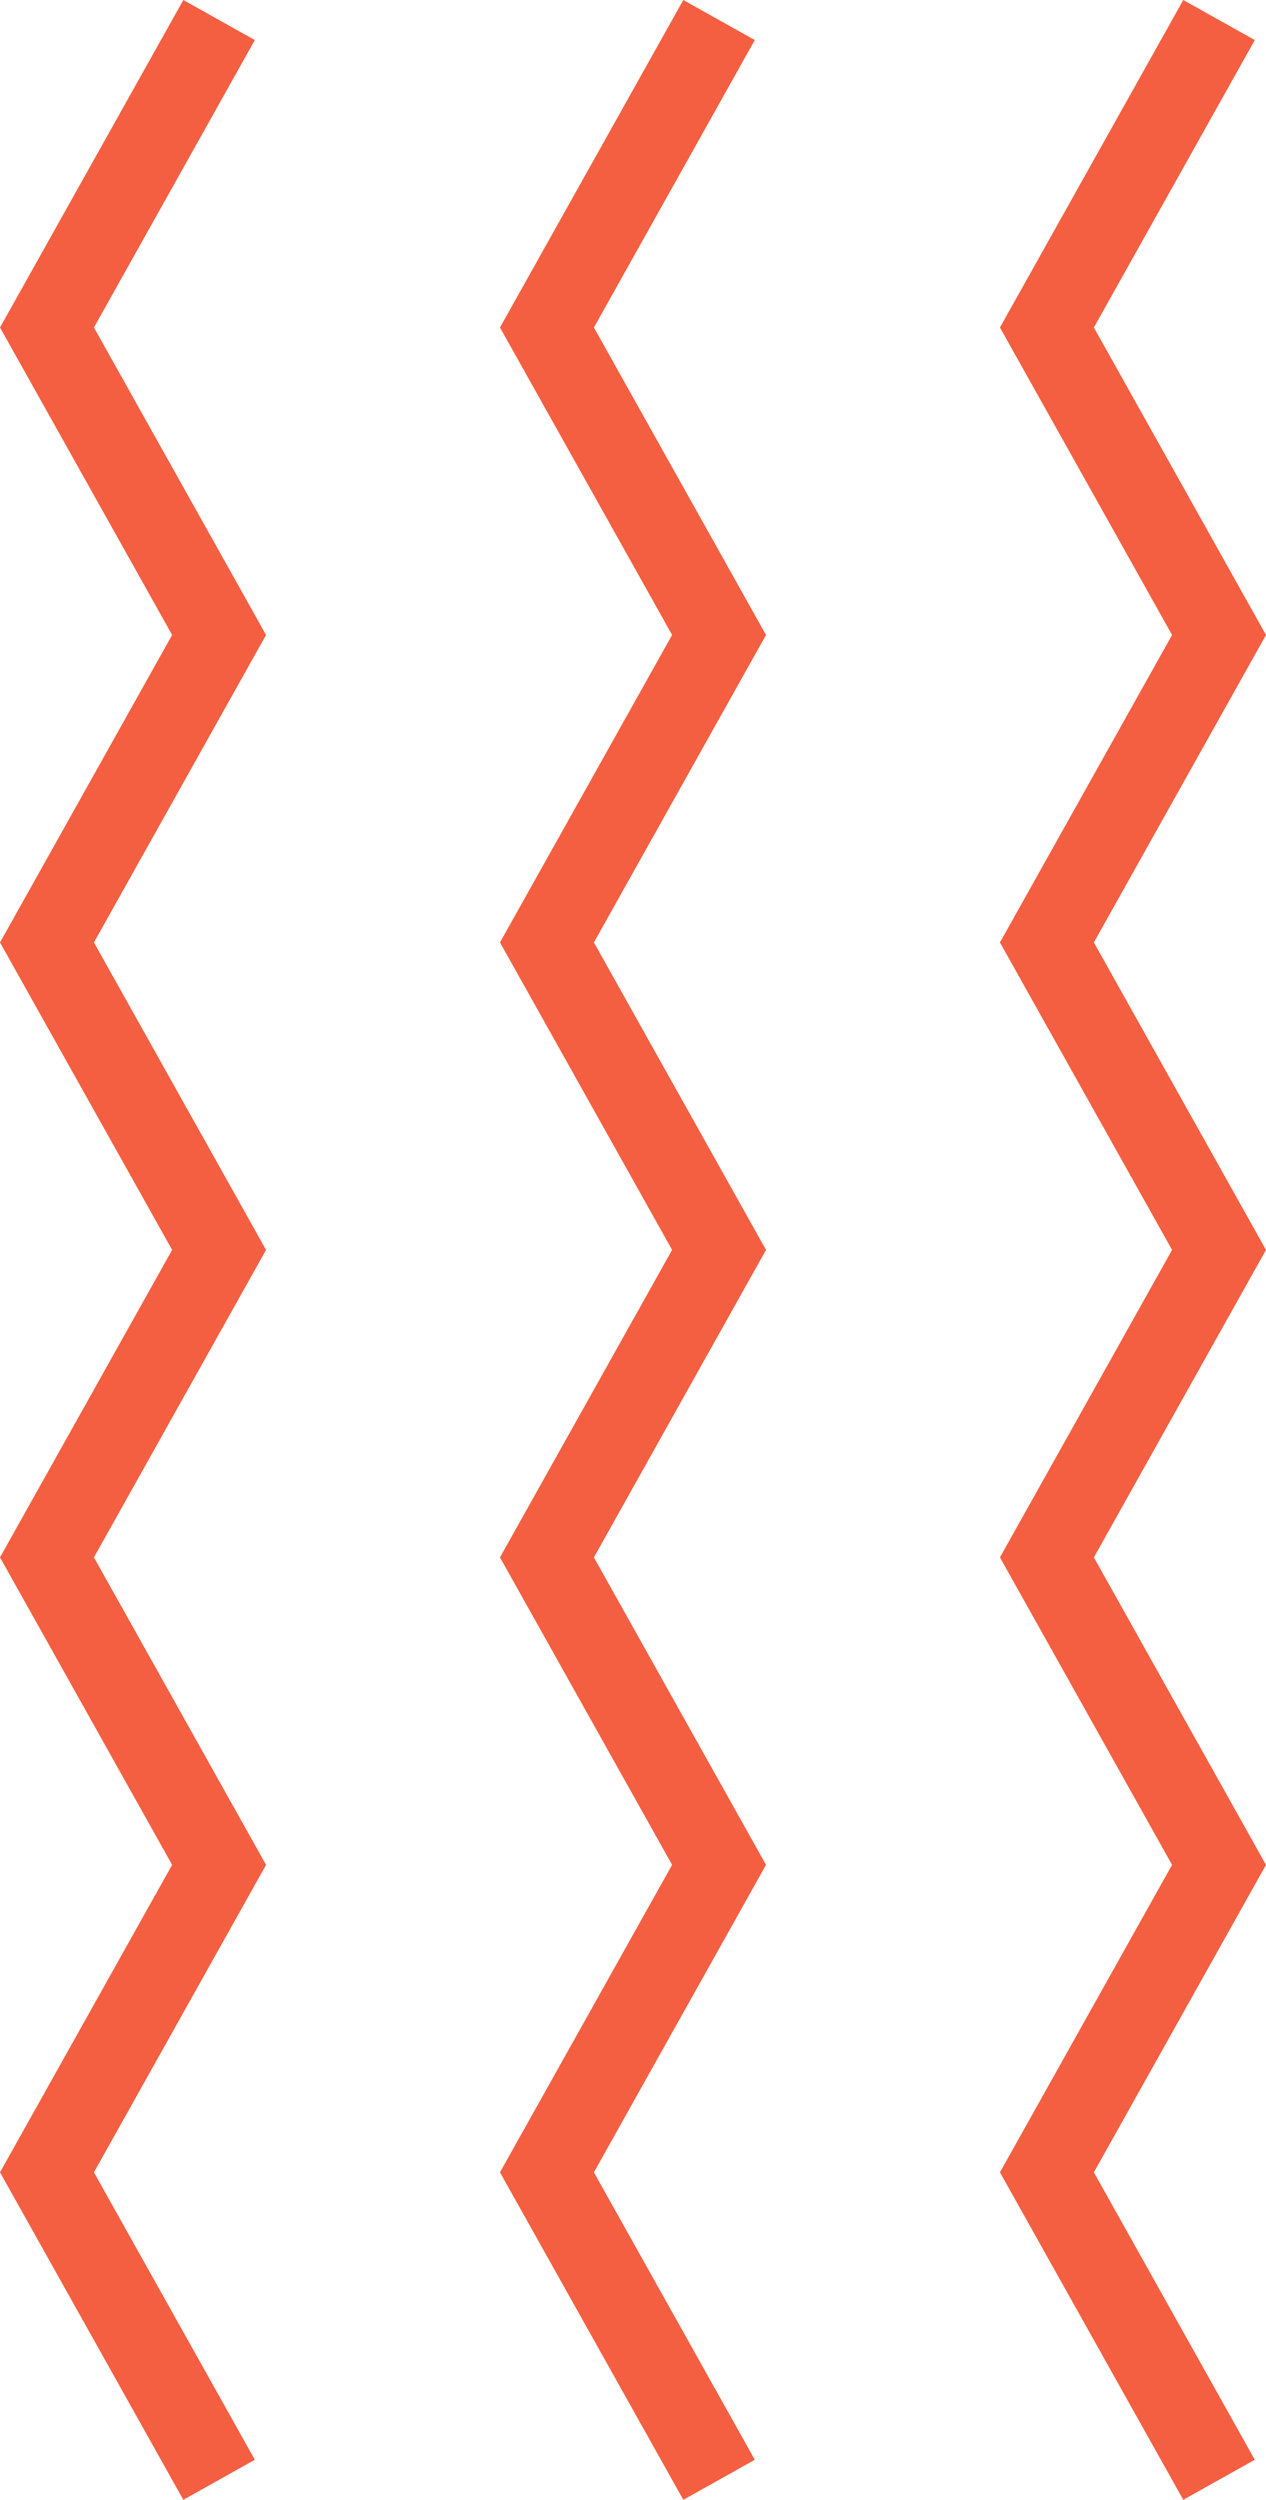 <svg width="272" height="537" viewBox="0 0 272 537" fill="none" xmlns="http://www.w3.org/2000/svg">
<path fill-rule="evenodd" clip-rule="evenodd" d="M272 136.401L269.591 140.704L235.02 202.451L269.591 264.197L272 268.5L269.591 272.803L235.02 334.549L269.591 396.296L272 400.599L269.591 404.901L235.02 466.648L269.591 528.394L254.226 537L217.246 470.951L214.837 466.648L217.246 462.345L251.817 400.599L217.246 338.852L214.837 334.549L217.246 330.246L251.817 268.5L217.246 206.754L214.837 202.451L217.246 198.148L251.817 136.401L217.246 74.655L214.837 70.352L217.246 66.049L254.226 -7.7691e-07L269.591 8.606L235.02 70.352L269.591 132.099L272 136.401ZM164.581 136.401L162.172 140.704L127.601 202.451L162.172 264.197L164.581 268.5L162.172 272.803L127.601 334.549L162.172 396.296L164.581 400.599L162.172 404.901L127.601 466.648L162.172 528.394L146.808 537L109.828 470.951L107.419 466.648L109.828 462.345L144.399 400.599L109.828 338.852L107.419 334.549L109.828 330.246L144.399 268.5L109.828 206.754L107.419 202.451L109.828 198.148L144.399 136.401L109.828 74.655L107.419 70.352L109.828 66.049L146.808 -5.47232e-06L162.172 8.606L127.601 70.352L162.172 132.099L164.581 136.401ZM54.754 140.704L57.163 136.401L54.754 132.099L20.183 70.352L54.754 8.606L39.389 -1.01677e-05L2.409 66.049L2.17342e-05 70.352L2.409 74.655L36.98 136.401L2.409 198.148L1.59599e-05 202.451L2.409 206.754L36.98 268.5L2.409 330.246L1.01857e-05 334.549L2.409 338.852L36.98 400.599L2.409 462.345L4.41152e-06 466.648L2.409 470.951L39.389 537L54.754 528.394L20.183 466.648L54.754 404.901L57.163 400.599L54.754 396.296L20.183 334.549L54.754 272.803L57.163 268.5L54.754 264.197L20.183 202.451L54.754 140.704Z" fill="#F45F41"/>
</svg>
